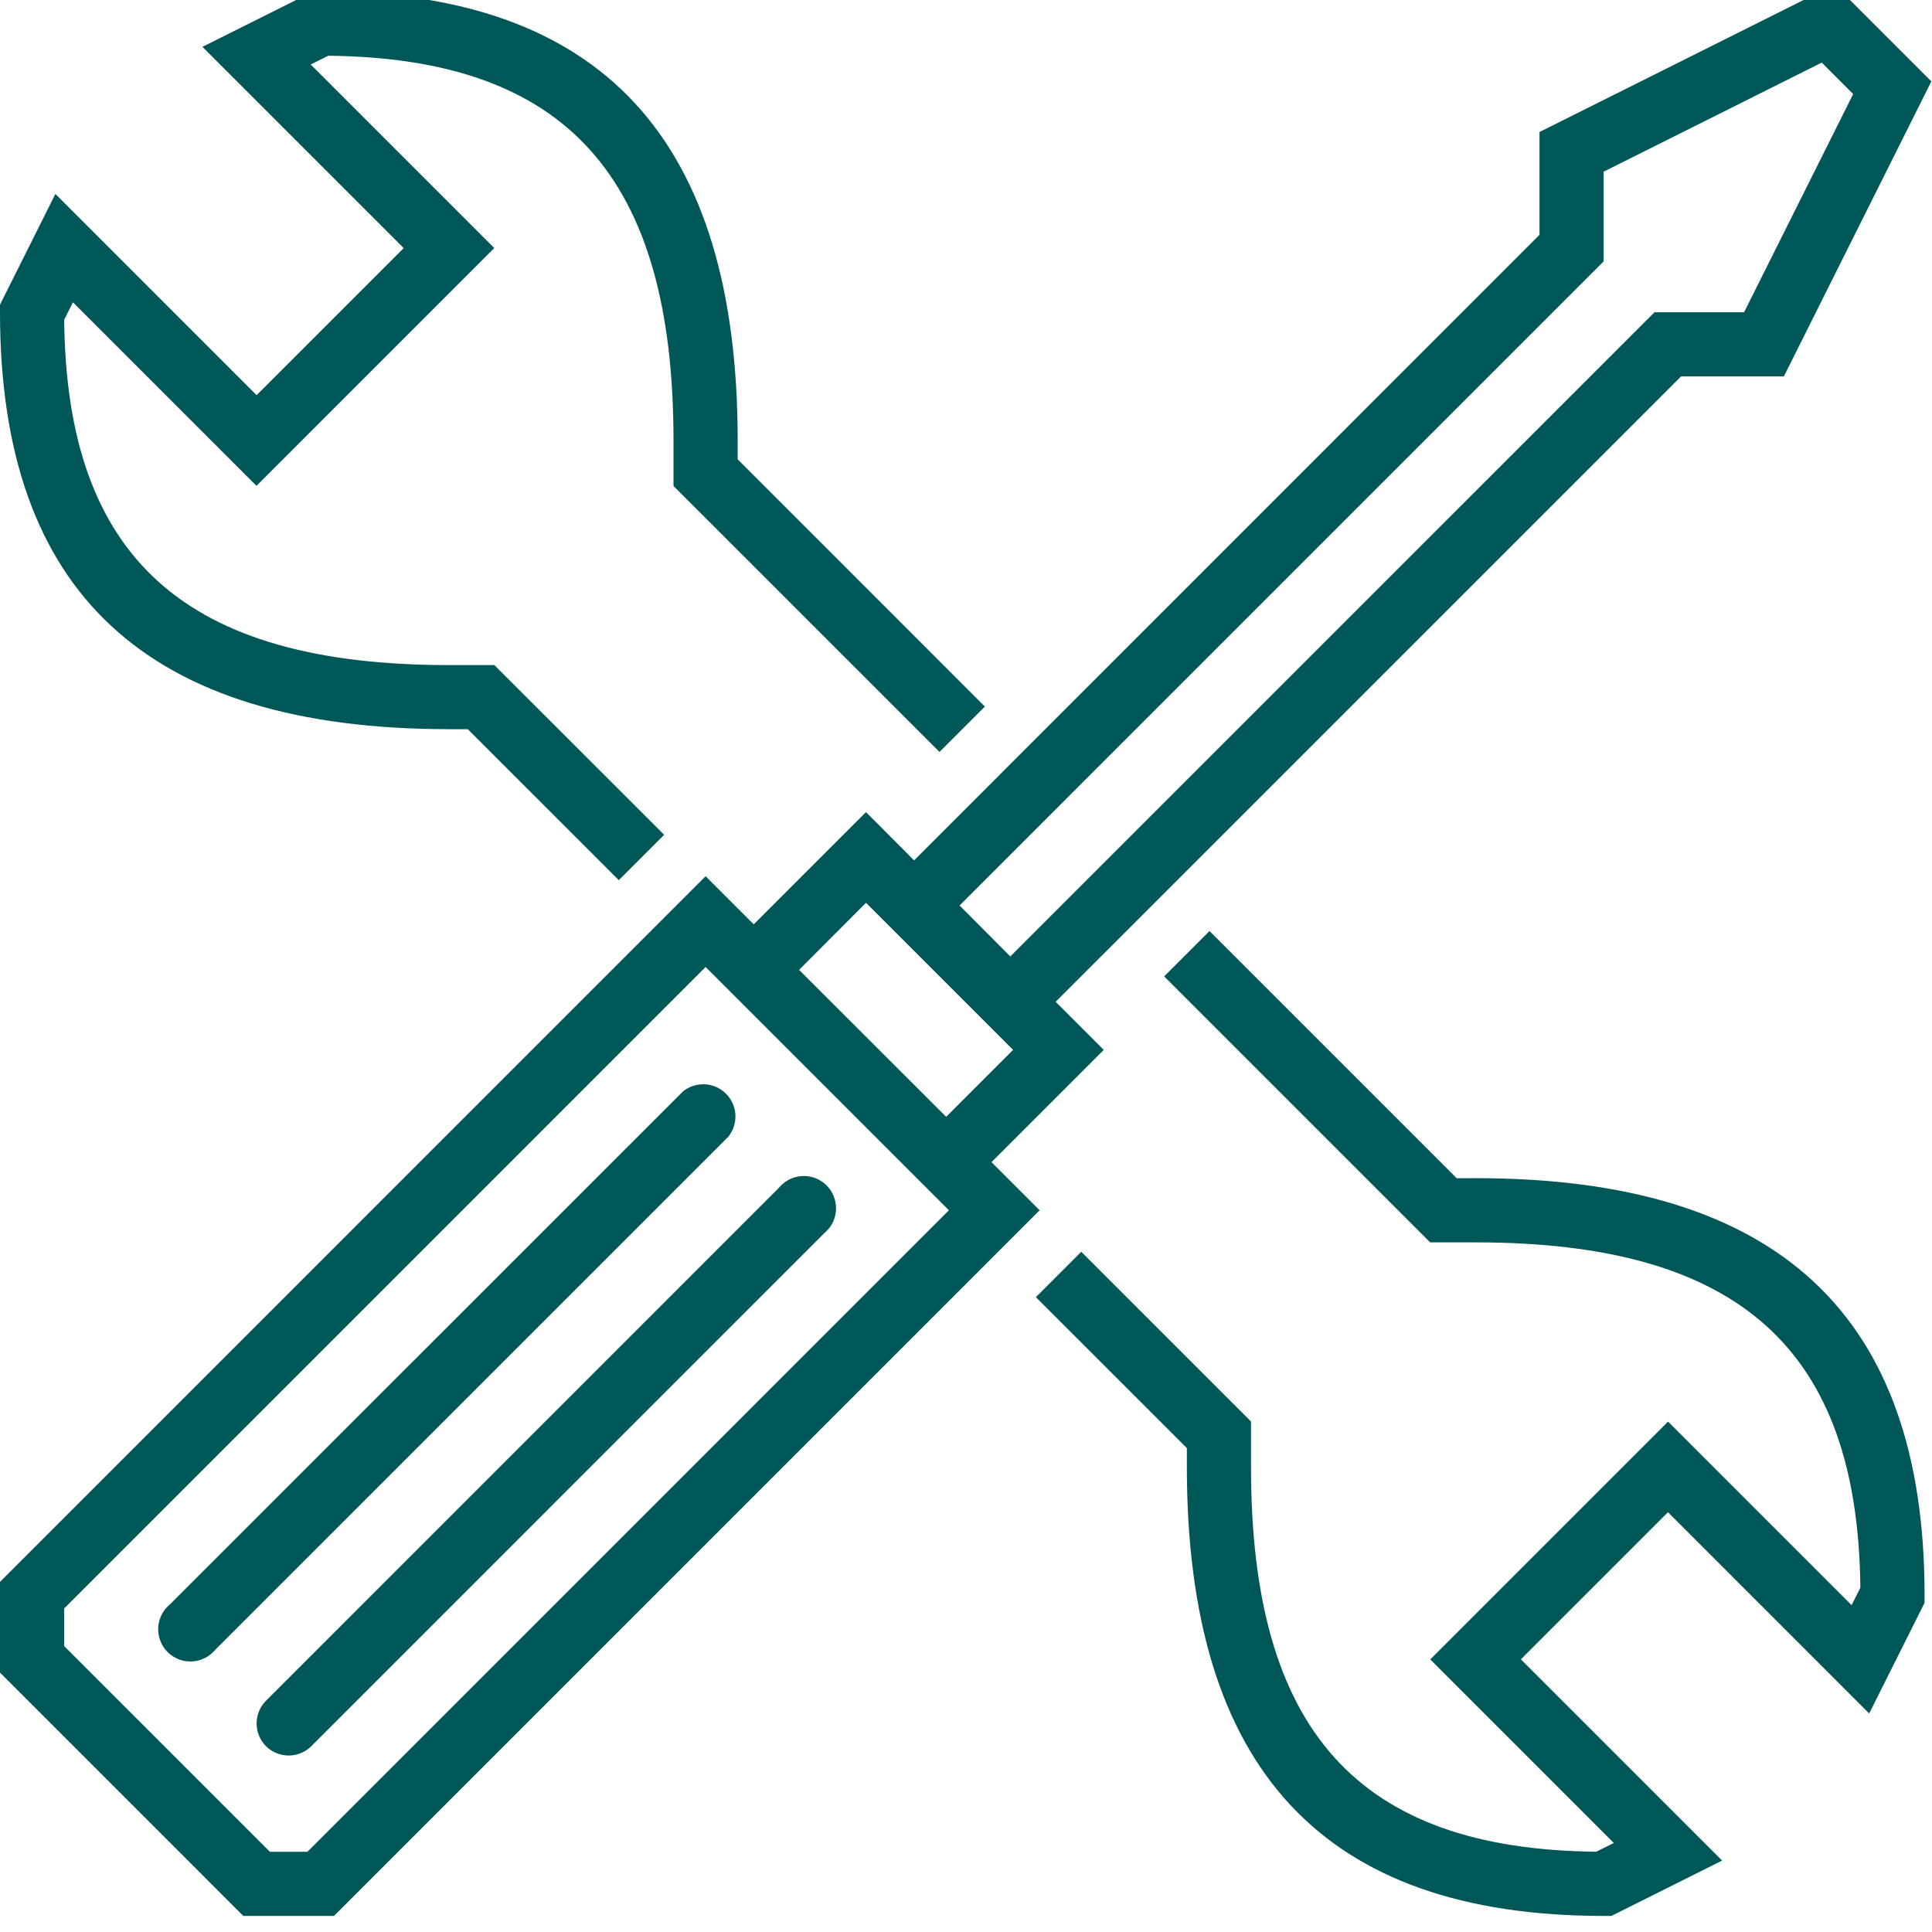 <svg xmlns="http://www.w3.org/2000/svg" xmlns:xlink="http://www.w3.org/1999/xlink" width="60" height="60" viewBox="0 0 60 60">
  <defs>
    <clipPath id="clip-path">
      <rect id="Rechteck_2579" data-name="Rechteck 2579" width="60" height="60" transform="translate(0 0)" fill="#005758" />
    </clipPath>
  </defs>
  <g id="Gruppe_2726" data-name="Gruppe 2726" transform="translate(0 -0.5)">
    <g id="Gruppe_2725" data-name="Gruppe 2725" transform="translate(0 0.5)" clip-path="url(#clip-path)">
      <path id="Pfad_9428" data-name="Pfad 9428" d="M100.3,86.853h-.584l-7.677-7.677-1.408,1.409,8.26,8.26H100.3c8.181,0,11.877,3.31,11.952,10.724l-.272.543-5.7-5.7-7.385,7.385,5.7,5.7-.544.272c-7.413-.076-10.723-3.77-10.723-11.952V94.409l-5.272-5.272-1.409,1.409,4.689,4.688v.584c0,9.384,4.236,13.945,12.949,13.945h.235l3.438-1.719-6.249-6.25,4.568-4.568,6.249,6.25,1.72-3.438V99.8c0-8.714-4.562-12.949-13.945-12.949" transform="translate(-54.477 -50.262)" fill="#005758" />
      <path id="Pfad_9429" data-name="Pfad 9429" d="M13.945,23.491h.583l4.689,4.688,1.409-1.409L15.353,21.5H13.945c-8.182,0-11.877-3.31-11.952-10.724l.272-.543,5.7,5.7,7.384-7.385-5.7-5.7.544-.272c7.413.076,10.723,3.77,10.723,11.952v1.409l8.261,8.26,1.409-1.409L22.909,15.11v-.584C22.909,5.142,18.674.581,9.961.581H9.726L6.287,2.3l6.25,6.25L7.969,13.118,1.72,6.868,0,10.306v.235c0,8.714,4.562,12.949,13.945,12.949" transform="translate(0 -0.845)" fill="#005758" />
      <path id="Pfad_9430" data-name="Pfad 9430" d="M30.792,36.572l3.486-3.486-1.494-1.494L52.208,12.169H55.4l4.58-9.161L56.972,0,47.811,4.58V7.772L28.388,27.2,26.894,25.7l-3.486,3.486-1.494-1.494L0,49.607v2.817L7.556,59.98h2.817L32.286,38.066ZM49.8,8.6V5.812l6.776-3.388.976.977-3.388,6.776H51.383L31.376,30.183,29.8,28.6ZM26.894,28.518l4.568,4.568-2.078,2.078L24.816,30.6ZM9.548,57.988H8.381L1.992,51.6V50.432L21.913,30.51l7.556,7.556Z" transform="translate(0 -0.48)" fill="#005758" />
      <path id="Pfad_9431" data-name="Pfad 9431" d="M29.644,92.1,13.707,108.034a1,1,0,1,0,1.409,1.408L31.052,93.505A1,1,0,0,0,29.644,92.1" transform="translate(-8.435 -58.203)" fill="#005758" />
      <path id="Pfad_9432" data-name="Pfad 9432" d="M21.756,117.491a1,1,0,0,0,1.409,0L39.1,101.554a1,1,0,1,0-1.408-1.409L21.756,116.083a1,1,0,0,0,0,1.408" transform="translate(-13.496 -63.263)" fill="#005758" />
    </g>
  </g>
</svg>